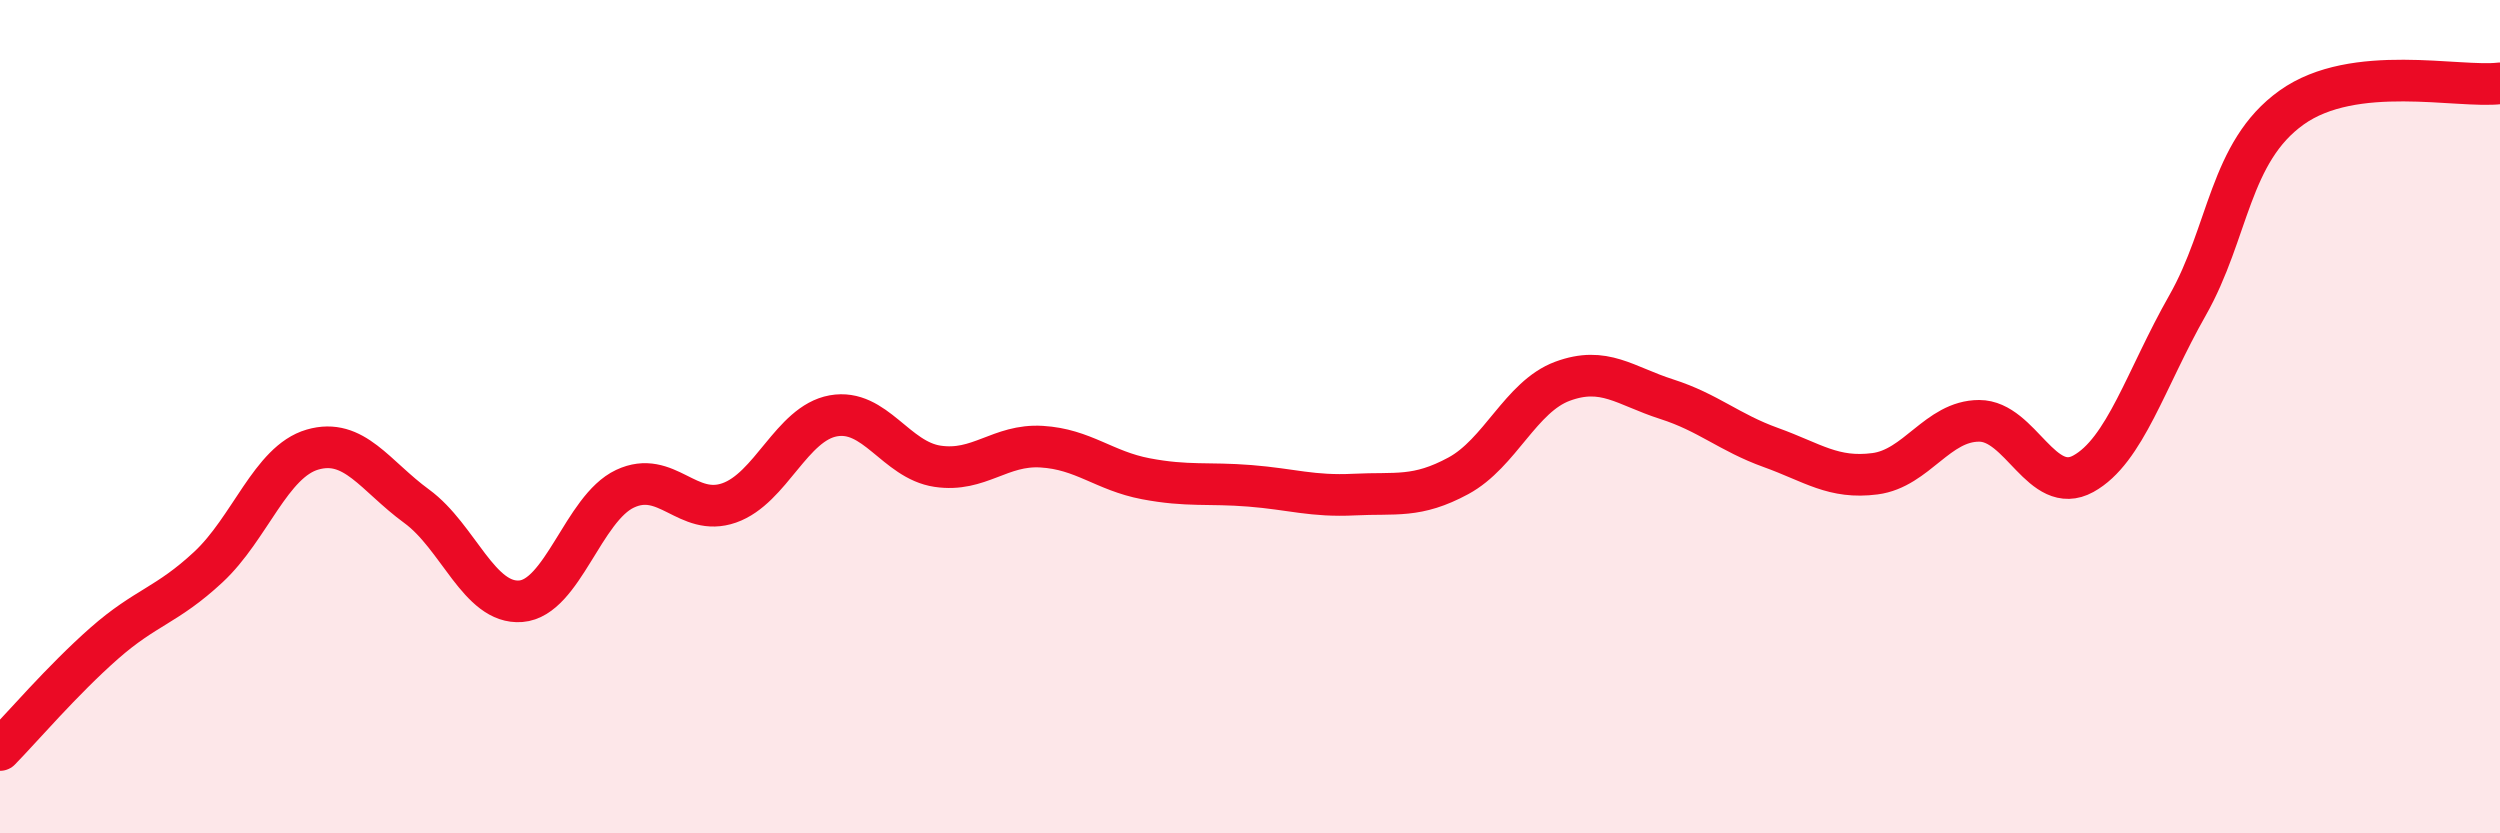 
    <svg width="60" height="20" viewBox="0 0 60 20" xmlns="http://www.w3.org/2000/svg">
      <path
        d="M 0,18 C 0.5,17.49 1.5,16.32 2.5,15.44 C 3.5,14.56 4,14.54 5,13.61 C 6,12.68 6.5,11.08 7.5,10.79 C 8.5,10.5 9,11.42 10,12.15 C 11,12.88 11.5,14.51 12.5,14.43 C 13.5,14.35 14,12.2 15,11.73 C 16,11.26 16.5,12.42 17.5,12.07 C 18.5,11.72 19,10.16 20,9.98 C 21,9.8 21.5,11.04 22.5,11.19 C 23.5,11.34 24,10.66 25,10.72 C 26,10.78 26.5,11.3 27.5,11.49 C 28.5,11.68 29,11.58 30,11.66 C 31,11.74 31.5,11.92 32.5,11.87 C 33.5,11.82 34,11.96 35,11.42 C 36,10.88 36.5,9.52 37.5,9.15 C 38.5,8.78 39,9.26 40,9.58 C 41,9.9 41.5,10.38 42.5,10.74 C 43.5,11.1 44,11.5 45,11.37 C 46,11.24 46.5,10.1 47.5,10.1 C 48.5,10.1 49,11.92 50,11.37 C 51,10.82 51.5,9.09 52.5,7.33 C 53.5,5.57 53.5,3.65 55,2.58 C 56.5,1.51 59,2.12 60,2L60 20L0 20Z"
        fill="#EB0A25"
        opacity="0.1"
        stroke-linecap="round"
        stroke-linejoin="round"
      />
      <path
        d="M 0,18 C 0.5,17.49 1.5,16.32 2.5,15.44 C 3.5,14.56 4,14.54 5,13.61 C 6,12.68 6.5,11.08 7.5,10.79 C 8.5,10.5 9,11.42 10,12.15 C 11,12.88 11.5,14.51 12.5,14.43 C 13.5,14.35 14,12.2 15,11.73 C 16,11.26 16.5,12.42 17.5,12.07 C 18.5,11.72 19,10.16 20,9.98 C 21,9.8 21.5,11.04 22.5,11.19 C 23.5,11.34 24,10.66 25,10.72 C 26,10.78 26.5,11.3 27.5,11.49 C 28.5,11.68 29,11.58 30,11.66 C 31,11.74 31.5,11.92 32.5,11.87 C 33.5,11.82 34,11.96 35,11.42 C 36,10.88 36.5,9.52 37.5,9.15 C 38.5,8.78 39,9.26 40,9.58 C 41,9.9 41.5,10.38 42.5,10.74 C 43.5,11.1 44,11.5 45,11.37 C 46,11.24 46.5,10.1 47.5,10.1 C 48.5,10.1 49,11.92 50,11.37 C 51,10.82 51.5,9.09 52.5,7.33 C 53.5,5.57 53.5,3.65 55,2.58 C 56.5,1.51 59,2.12 60,2"
        stroke="#EB0A25"
        stroke-width="1"
        fill="none"
        stroke-linecap="round"
        stroke-linejoin="round"
      />
    </svg>
  